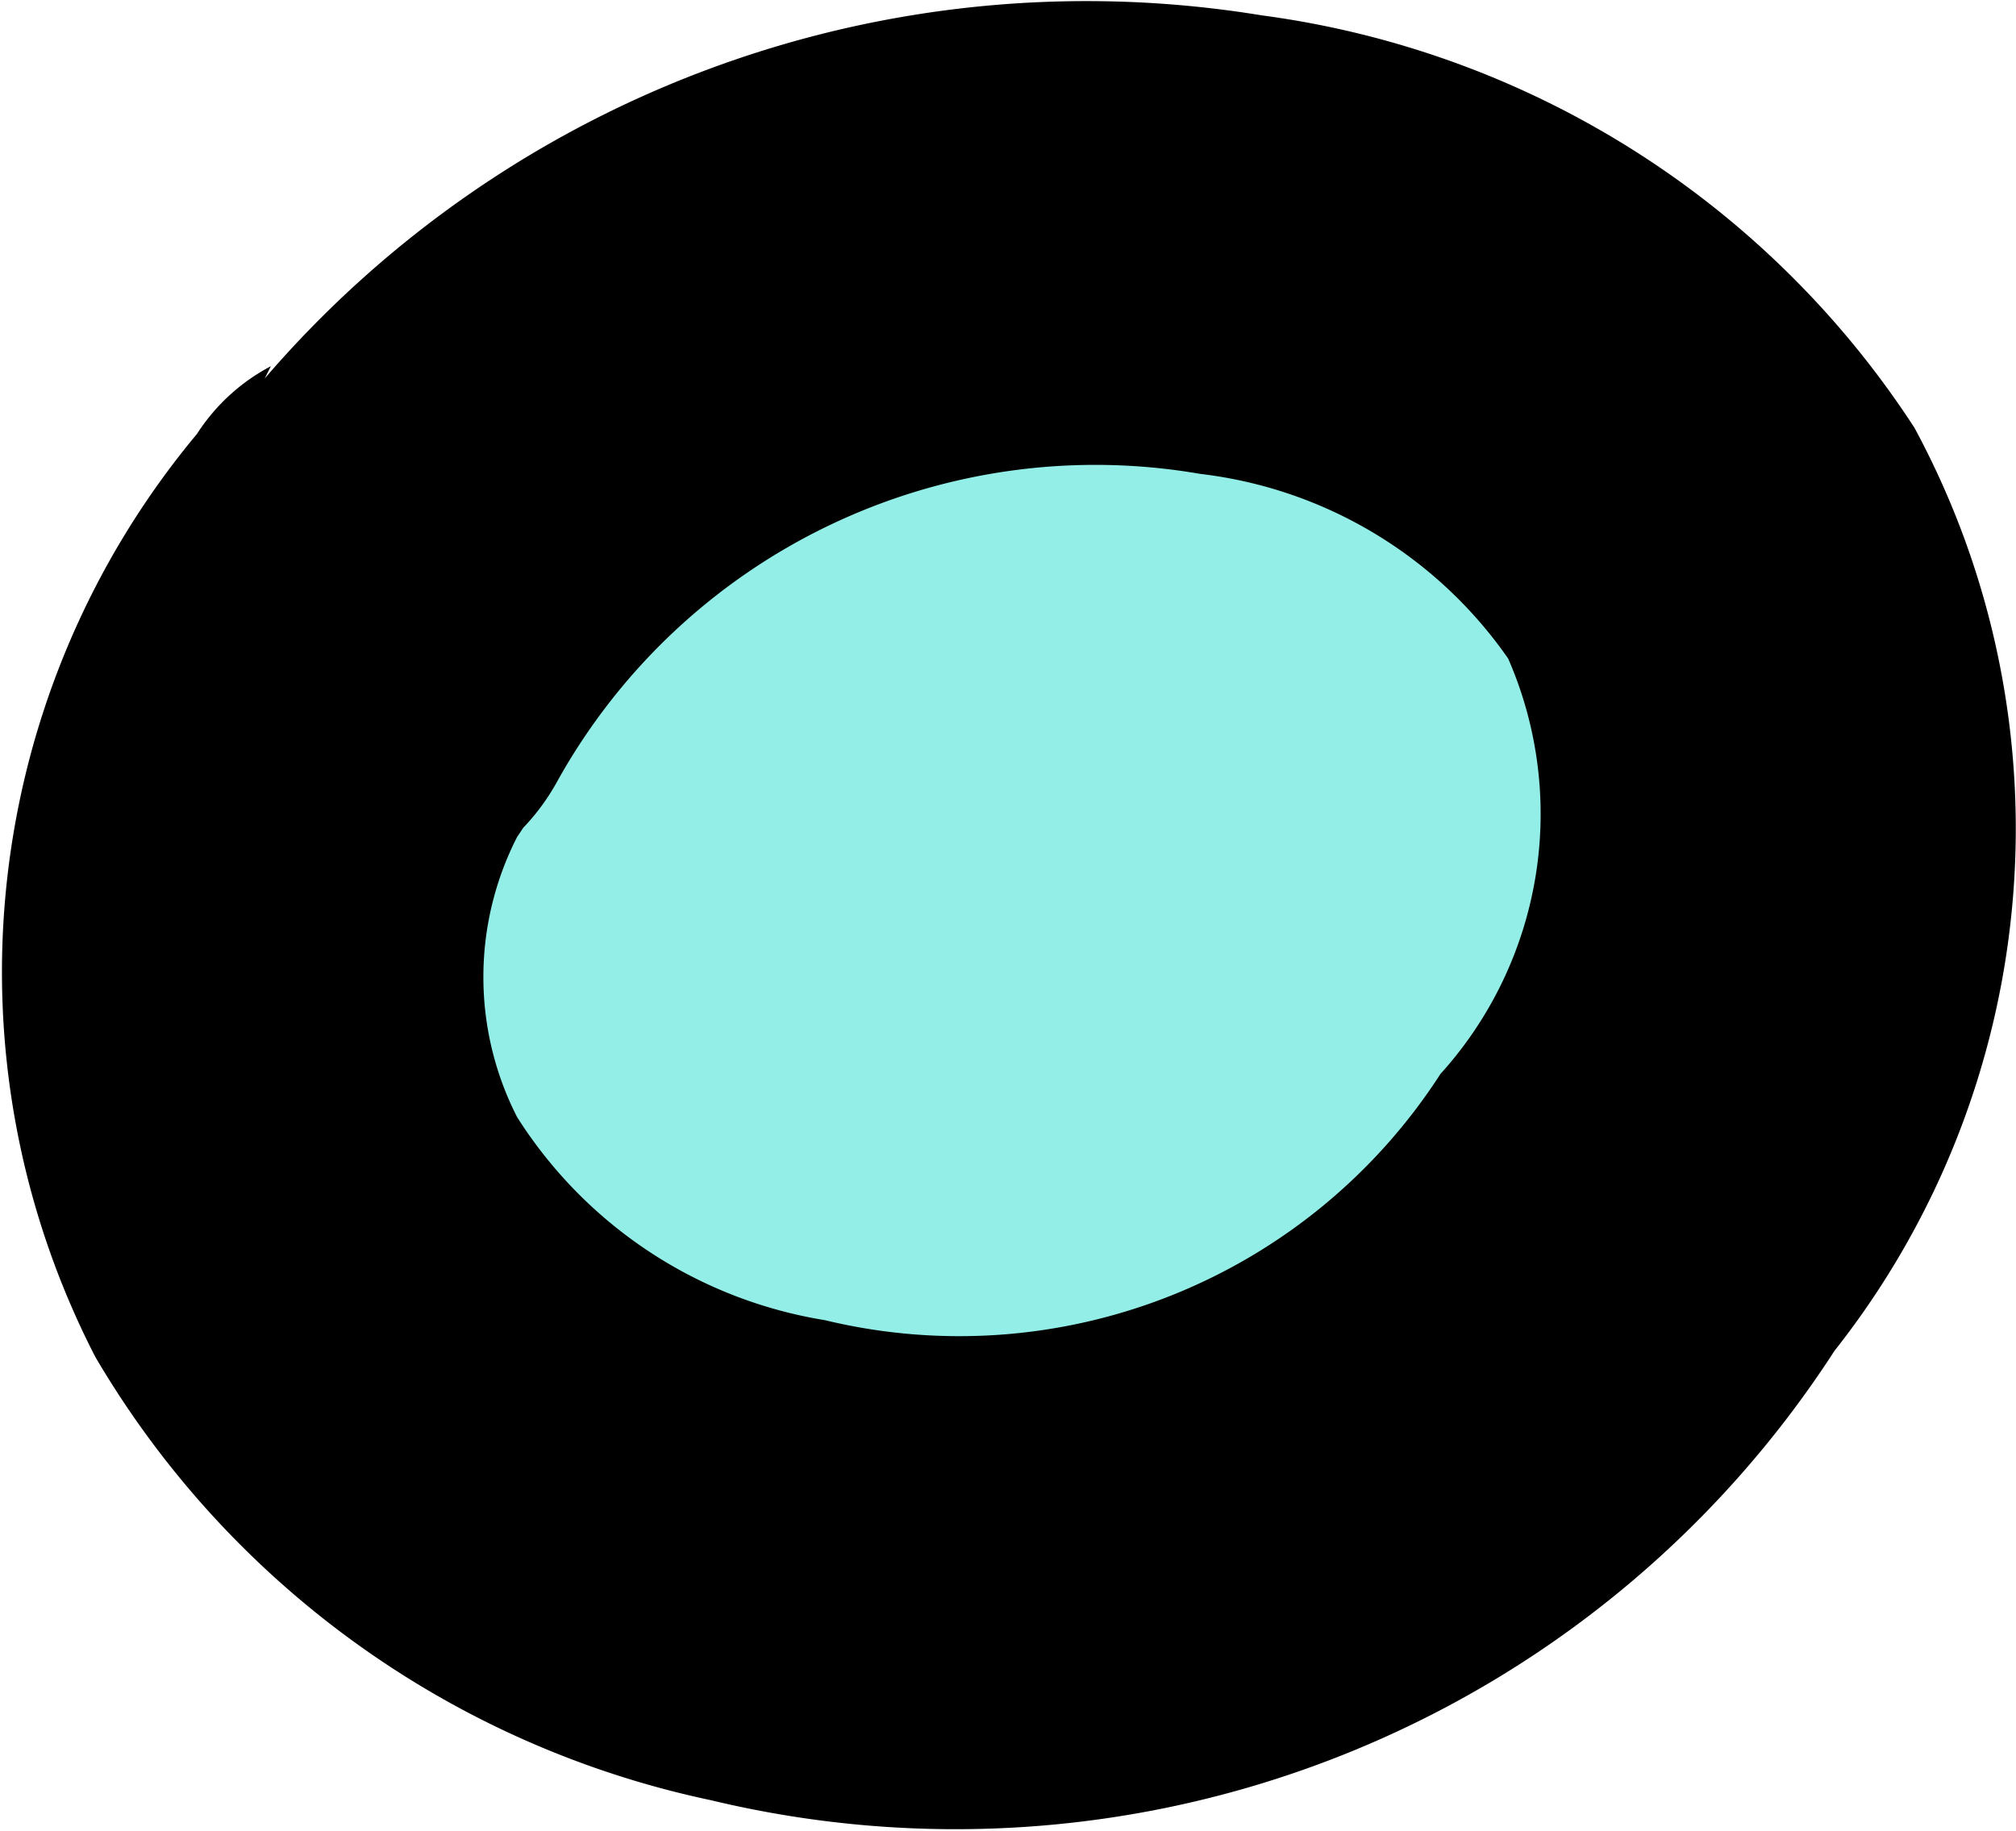 <svg xmlns="http://www.w3.org/2000/svg" viewBox="0 0 6.55 5.95"><g id="Layer_2" data-name="Layer 2"><g id="Group_43870" data-name="Group 43870"><g id="Group_43849" data-name="Group 43849"><g id="Group_43848" data-name="Group 43848"><path id="Path_587602" data-name="Path 587602" d="M3.26.6a2,2,0,0,1,2.25.93,2.11,2.11,0,0,1,0,1.88,2.87,2.87,0,0,1-.28.48,3.08,3.08,0,0,1-1.72,1.2A2,2,0,0,1,1.25,4,2,2,0,0,1,1.2,2.79,2.34,2.34,0,0,1,2,1.1,2,2,0,0,1,3.26.59" style="fill:#92eee6;fill-rule:evenodd"/><path id="Path_587608" data-name="Path 587608" d="M.86,1.23A3.52,3.52,0,0,1,4.1.05,3,3,0,0,1,6.22,1.39a2.74,2.74,0,0,1-.26,3A3.4,3.4,0,0,1,2.31,5.85a3.05,3.05,0,0,1-2-1.44,2.73,2.73,0,0,1,.33-3,.64.64,0,0,1,.24-.22m.8,1.53a1,1,0,0,0,0,.91,1.46,1.46,0,0,0,1,.66,1.86,1.86,0,0,0,2-.8,1.26,1.26,0,0,0,.22-1.35,1.42,1.42,0,0,0-1-.6,2,2,0,0,0-2.09,1,.72.72,0,0,1-.11.15" style="fill-rule:evenodd"/></g></g></g></g></svg>